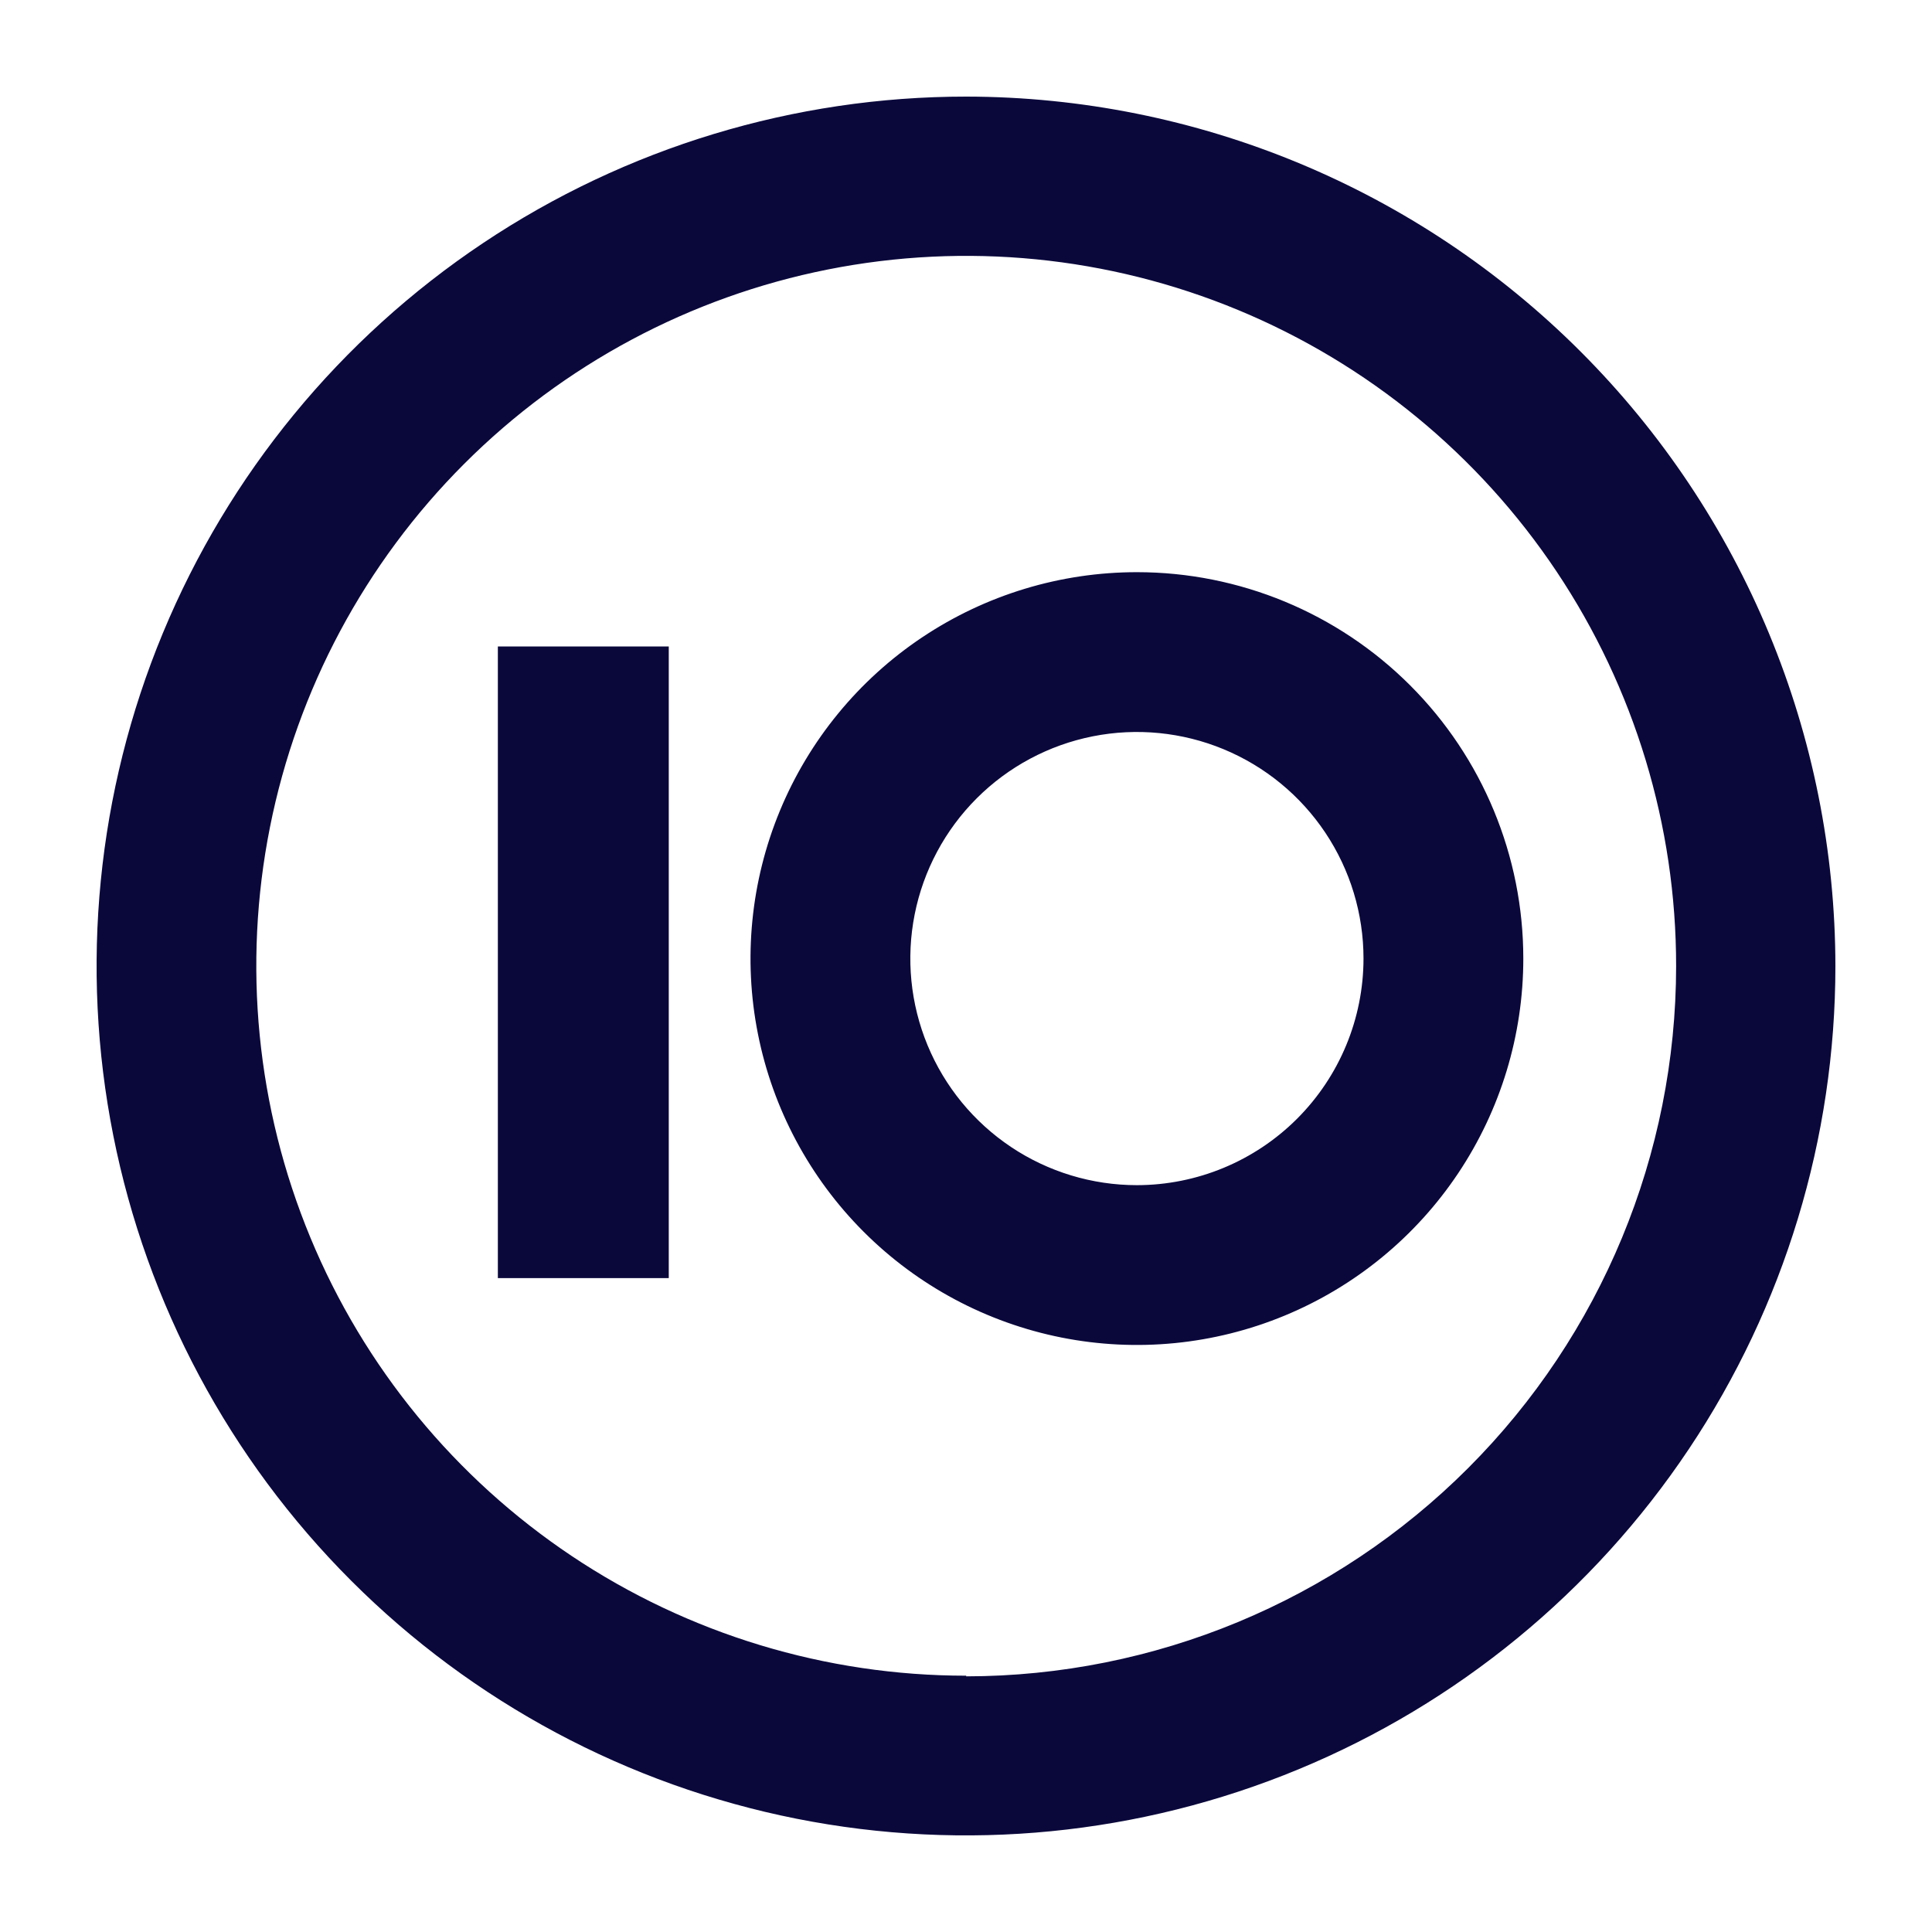 <?xml version="1.0" encoding="UTF-8" standalone="no"?>
<svg
   width="500"
   height="500"
   viewBox="0 0 500 500"
   fill="none"
   version="1.1"
   id="svg4"
   sodipodi:docname="sekoiaio.svg"
   inkscape:version="1.2.2 (b0a8486541, 2022-12-01)"
   xmlns:inkscape="http://www.inkscape.org/namespaces/inkscape"
   xmlns:sodipodi="http://sodipodi.sourceforge.net/DTD/sodipodi-0.dtd"
   xmlns="http://www.w3.org/2000/svg"
   xmlns:svg="http://www.w3.org/2000/svg">
  <defs
     id="defs8" />
  <sodipodi:namedview
     id="namedview6"
     pagecolor="#ffffff"
     bordercolor="#000000"
     borderopacity="0.25"
     inkscape:showpageshadow="2"
     inkscape:pageopacity="0.0"
     inkscape:pagecheckerboard="0"
     inkscape:deskcolor="#d1d1d1"
     showgrid="false"
     inkscape:zoom="0.89972337"
     inkscape:cx="723"
     inkscape:cy="210.62029"
     inkscape:window-width="1920"
     inkscape:window-height="1012"
     inkscape:window-x="0"
     inkscape:window-y="0"
     inkscape:window-maximized="1"
     inkscape:current-layer="svg4" />
  <path
     fill-rule="evenodd"
     clip-rule="evenodd"
     d="M 250.055,25 C 205.552,24.989 162.045,38.176 125.037,62.893 88.029,87.609 59.182,122.746 42.143,163.858 c -17.038,41.112 -21.502,86.354 -12.827,130.004 8.675,43.649 30.1,83.745 61.565,115.218 31.465,31.472 71.556,52.907 115.203,61.593 43.648,8.686 88.891,4.233 130.007,-12.795 41.117,-17.028 76.259,-45.866 100.986,-82.869 C 461.803,338.007 475,294.503 475,250 474.942,190.354 451.225,133.166 409.055,90.985 366.883,48.803 309.702,25.073 250.055,25 Z m 0,408.67 c -36.34,0 -71.863,-10.776 -102.078,-30.968 C 117.763,382.512 94.214,353.815 80.31,320.241 66.406,286.666 62.771,249.723 69.864,214.081 76.958,178.44 94.462,145.704 120.162,120.012 145.861,94.32 178.603,76.826 214.246,69.743 c 35.642,-7.083 72.585,-3.437 106.155,10.477 33.571,13.914 62.262,37.471 82.443,67.692 20.181,30.221 30.947,65.748 30.935,102.088 -0.015,48.732 -19.371,95.466 -53.821,129.935 -34.449,34.47 -81.171,53.856 -129.904,53.9 z m -11.38,-268.74 c 16.444,-10.988 35.778,-16.852 55.557,-16.852 26.522,0 51.957,10.536 70.711,29.289 18.753,18.754 29.289,44.189 29.289,70.711 0,19.777 -5.866,39.112 -16.854,55.557 -10.988,16.444 -26.605,29.262 -44.879,36.83 -18.272,7.569 -38.379,9.549 -57.778,5.691 -19.397,-3.859 -37.216,-13.383 -51.201,-27.368 -13.985,-13.986 -23.51,-31.804 -27.368,-51.202 -3.859,-19.398 -1.878,-39.504 5.69,-57.778 7.569,-18.272 20.386,-33.889 36.831,-44.879 z m 22.977,131.906 c 9.643,6.444 20.981,9.883 32.58,9.883 15.547,-0.015 30.456,-6.198 41.45,-17.192 10.995,-10.995 17.178,-25.902 17.192,-41.45 0,-11.599 -3.44,-22.936 -9.883,-32.58 -6.444,-9.643 -15.603,-17.16 -26.318,-21.598 -10.714,-4.439 -22.506,-5.6 -33.882,-3.338 -11.375,2.264 -21.824,7.848 -30.025,16.049 -8.201,8.201 -13.786,18.65 -16.048,30.026 -2.264,11.375 -1.103,23.166 3.337,33.882 4.438,10.714 11.954,19.873 21.598,26.317 z M 128.846,167.308 h 44.23 v 163.461 h -44.23 z"
     fill="#0a083b"
     id="path2"
     sodipodi:nodetypes="ccccccsccccccsccccccccccscscccccccsccccccsccsccccc"
     style="stroke-width:1.125" />
</svg>
